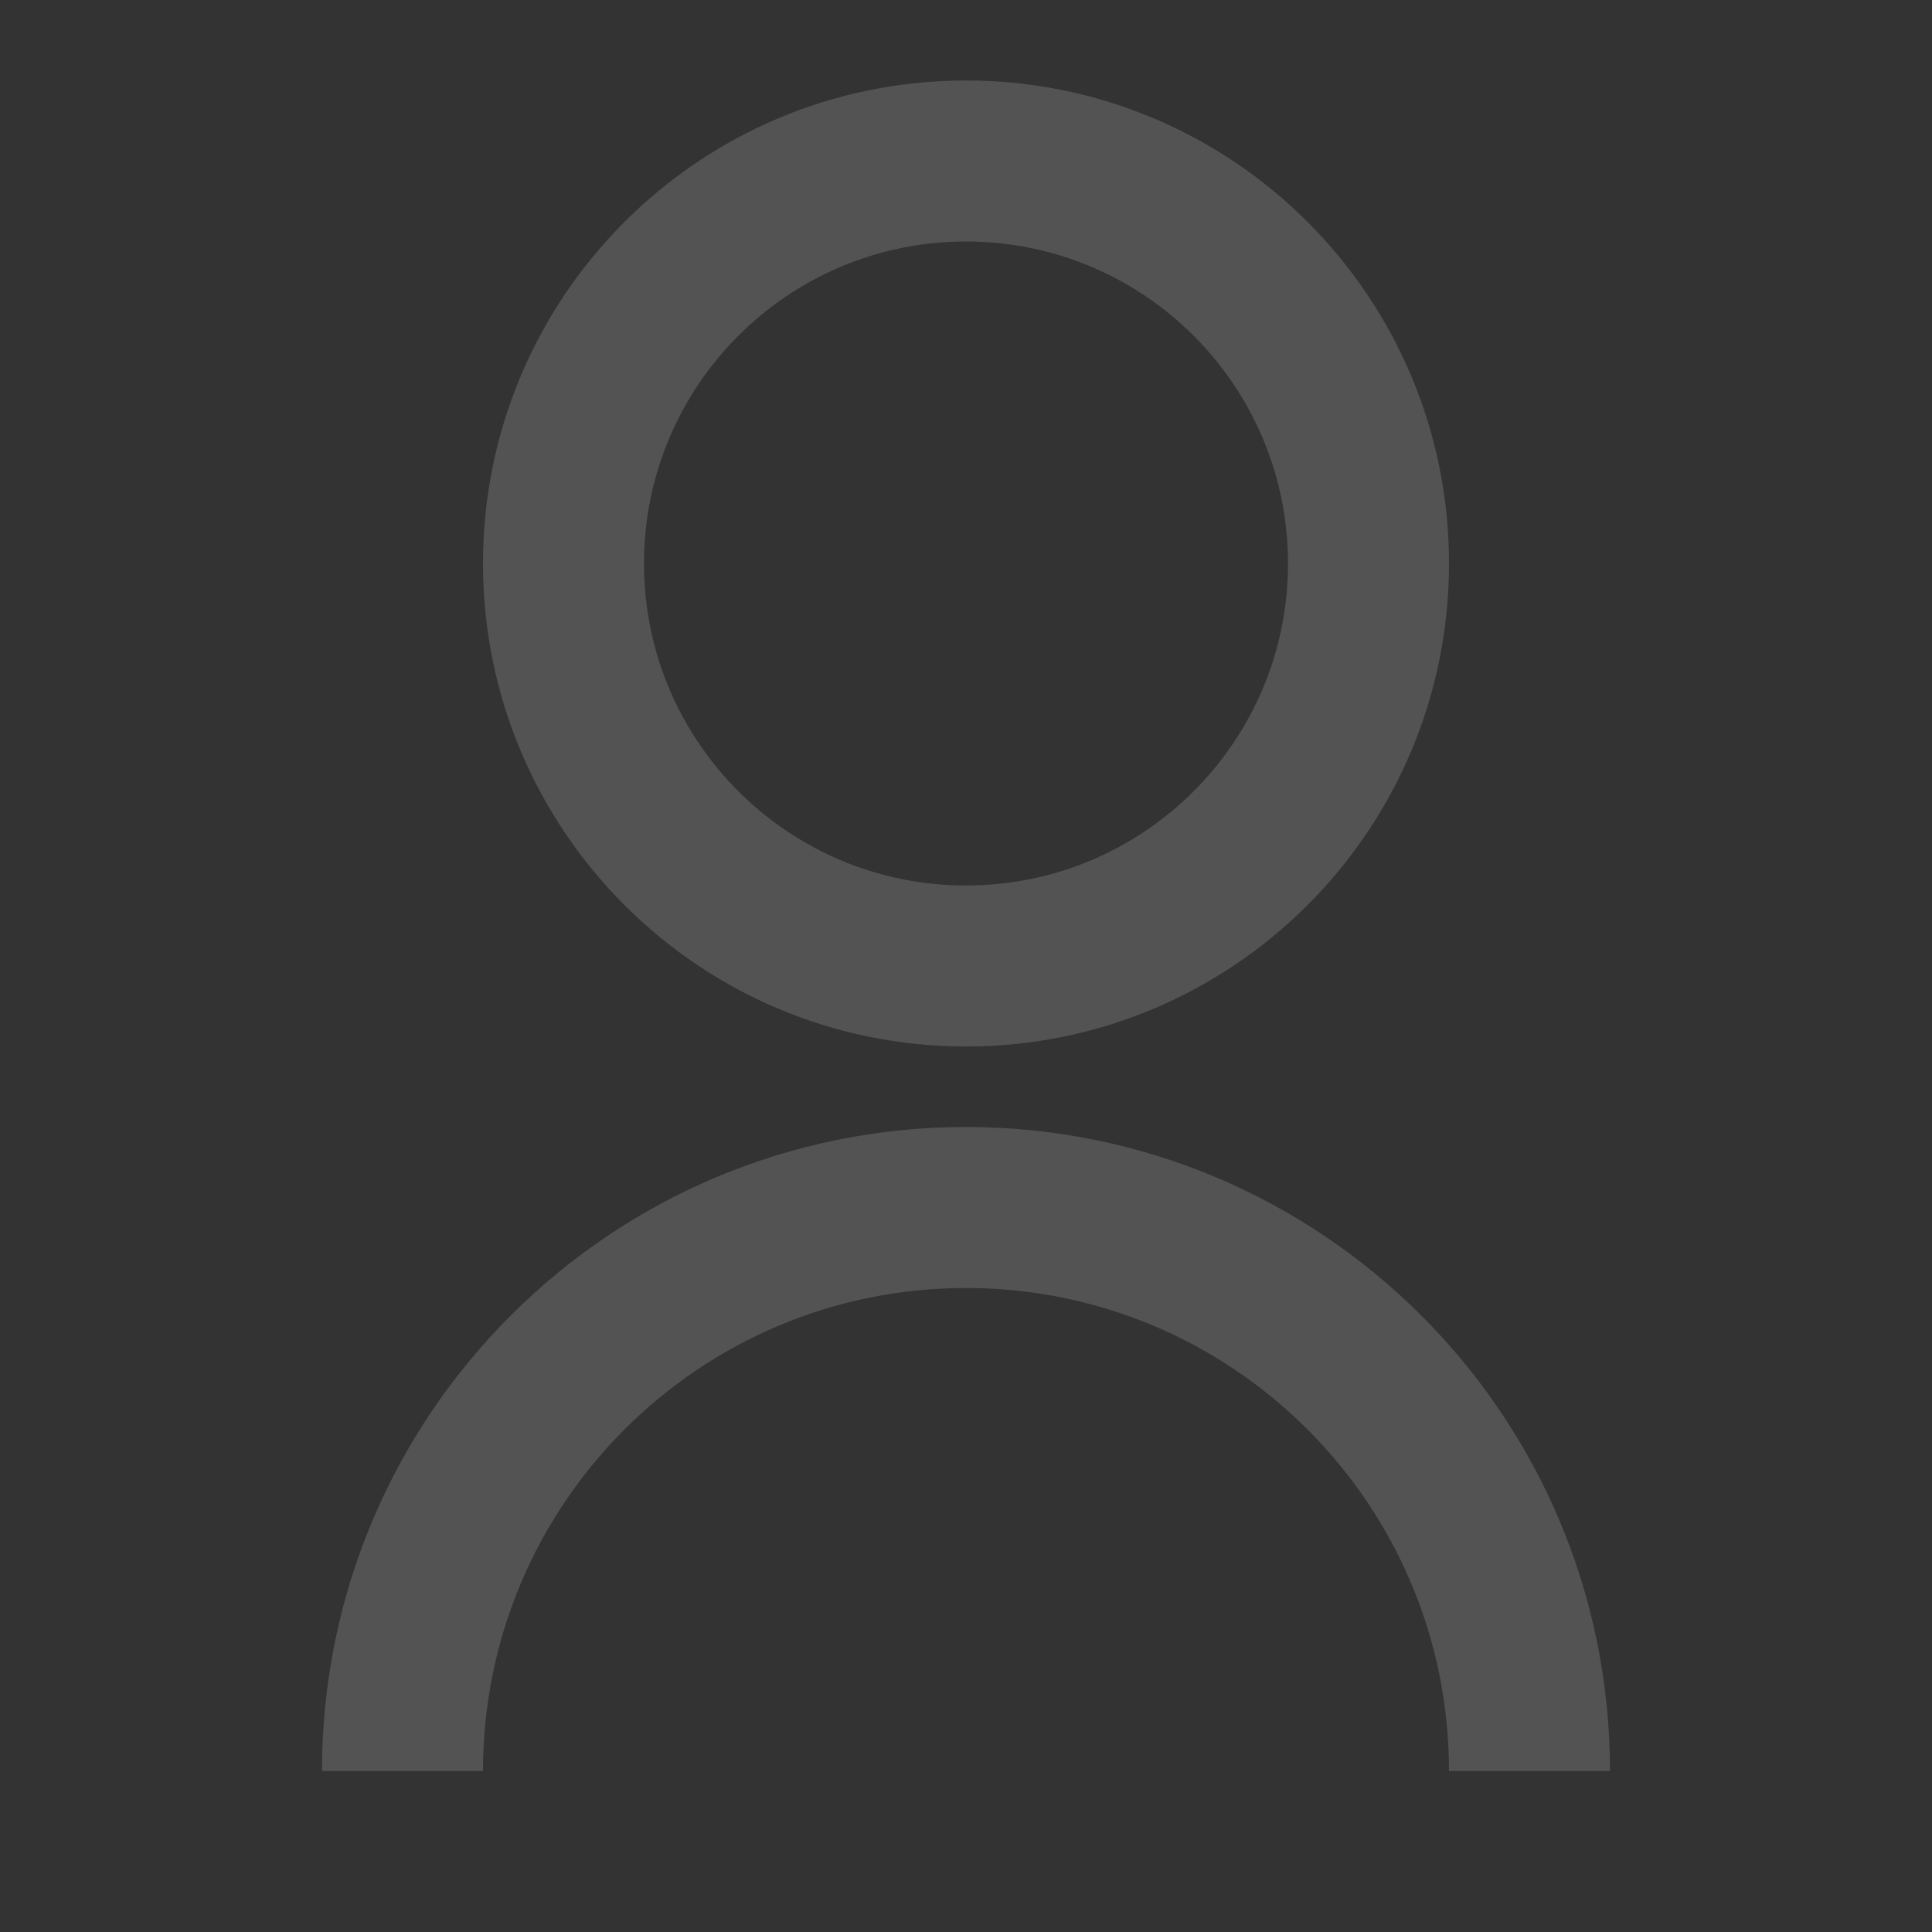 <svg width="27" height="27" viewBox="0 0 27 27" fill="none" xmlns="http://www.w3.org/2000/svg">
<rect x="0" y="0" width="27" height="27" fill="#333333" stroke="none"/>
<path d="M4.5 24.75C4.5 19.779 8.529 15.75 13.5 15.75C18.471 15.75 22.5 19.779 22.5 24.75H20.25C20.25 21.022 17.228 18 13.5 18C9.772 18 6.75 21.022 6.75 24.75H4.5ZM13.5 14.625C9.771 14.625 6.75 11.604 6.75 7.875C6.75 4.146 9.771 1.125 13.5 1.125C17.229 1.125 20.25 4.146 20.25 7.875C20.25 11.604 17.229 14.625 13.5 14.625ZM13.5 12.375C15.986 12.375 18 10.361 18 7.875C18 5.389 15.986 3.375 13.5 3.375C11.014 3.375 9 5.389 9 7.875C9 10.361 11.014 12.375 13.5 12.375Z" fill="white" fill-opacity="0.16"/>
</svg>
